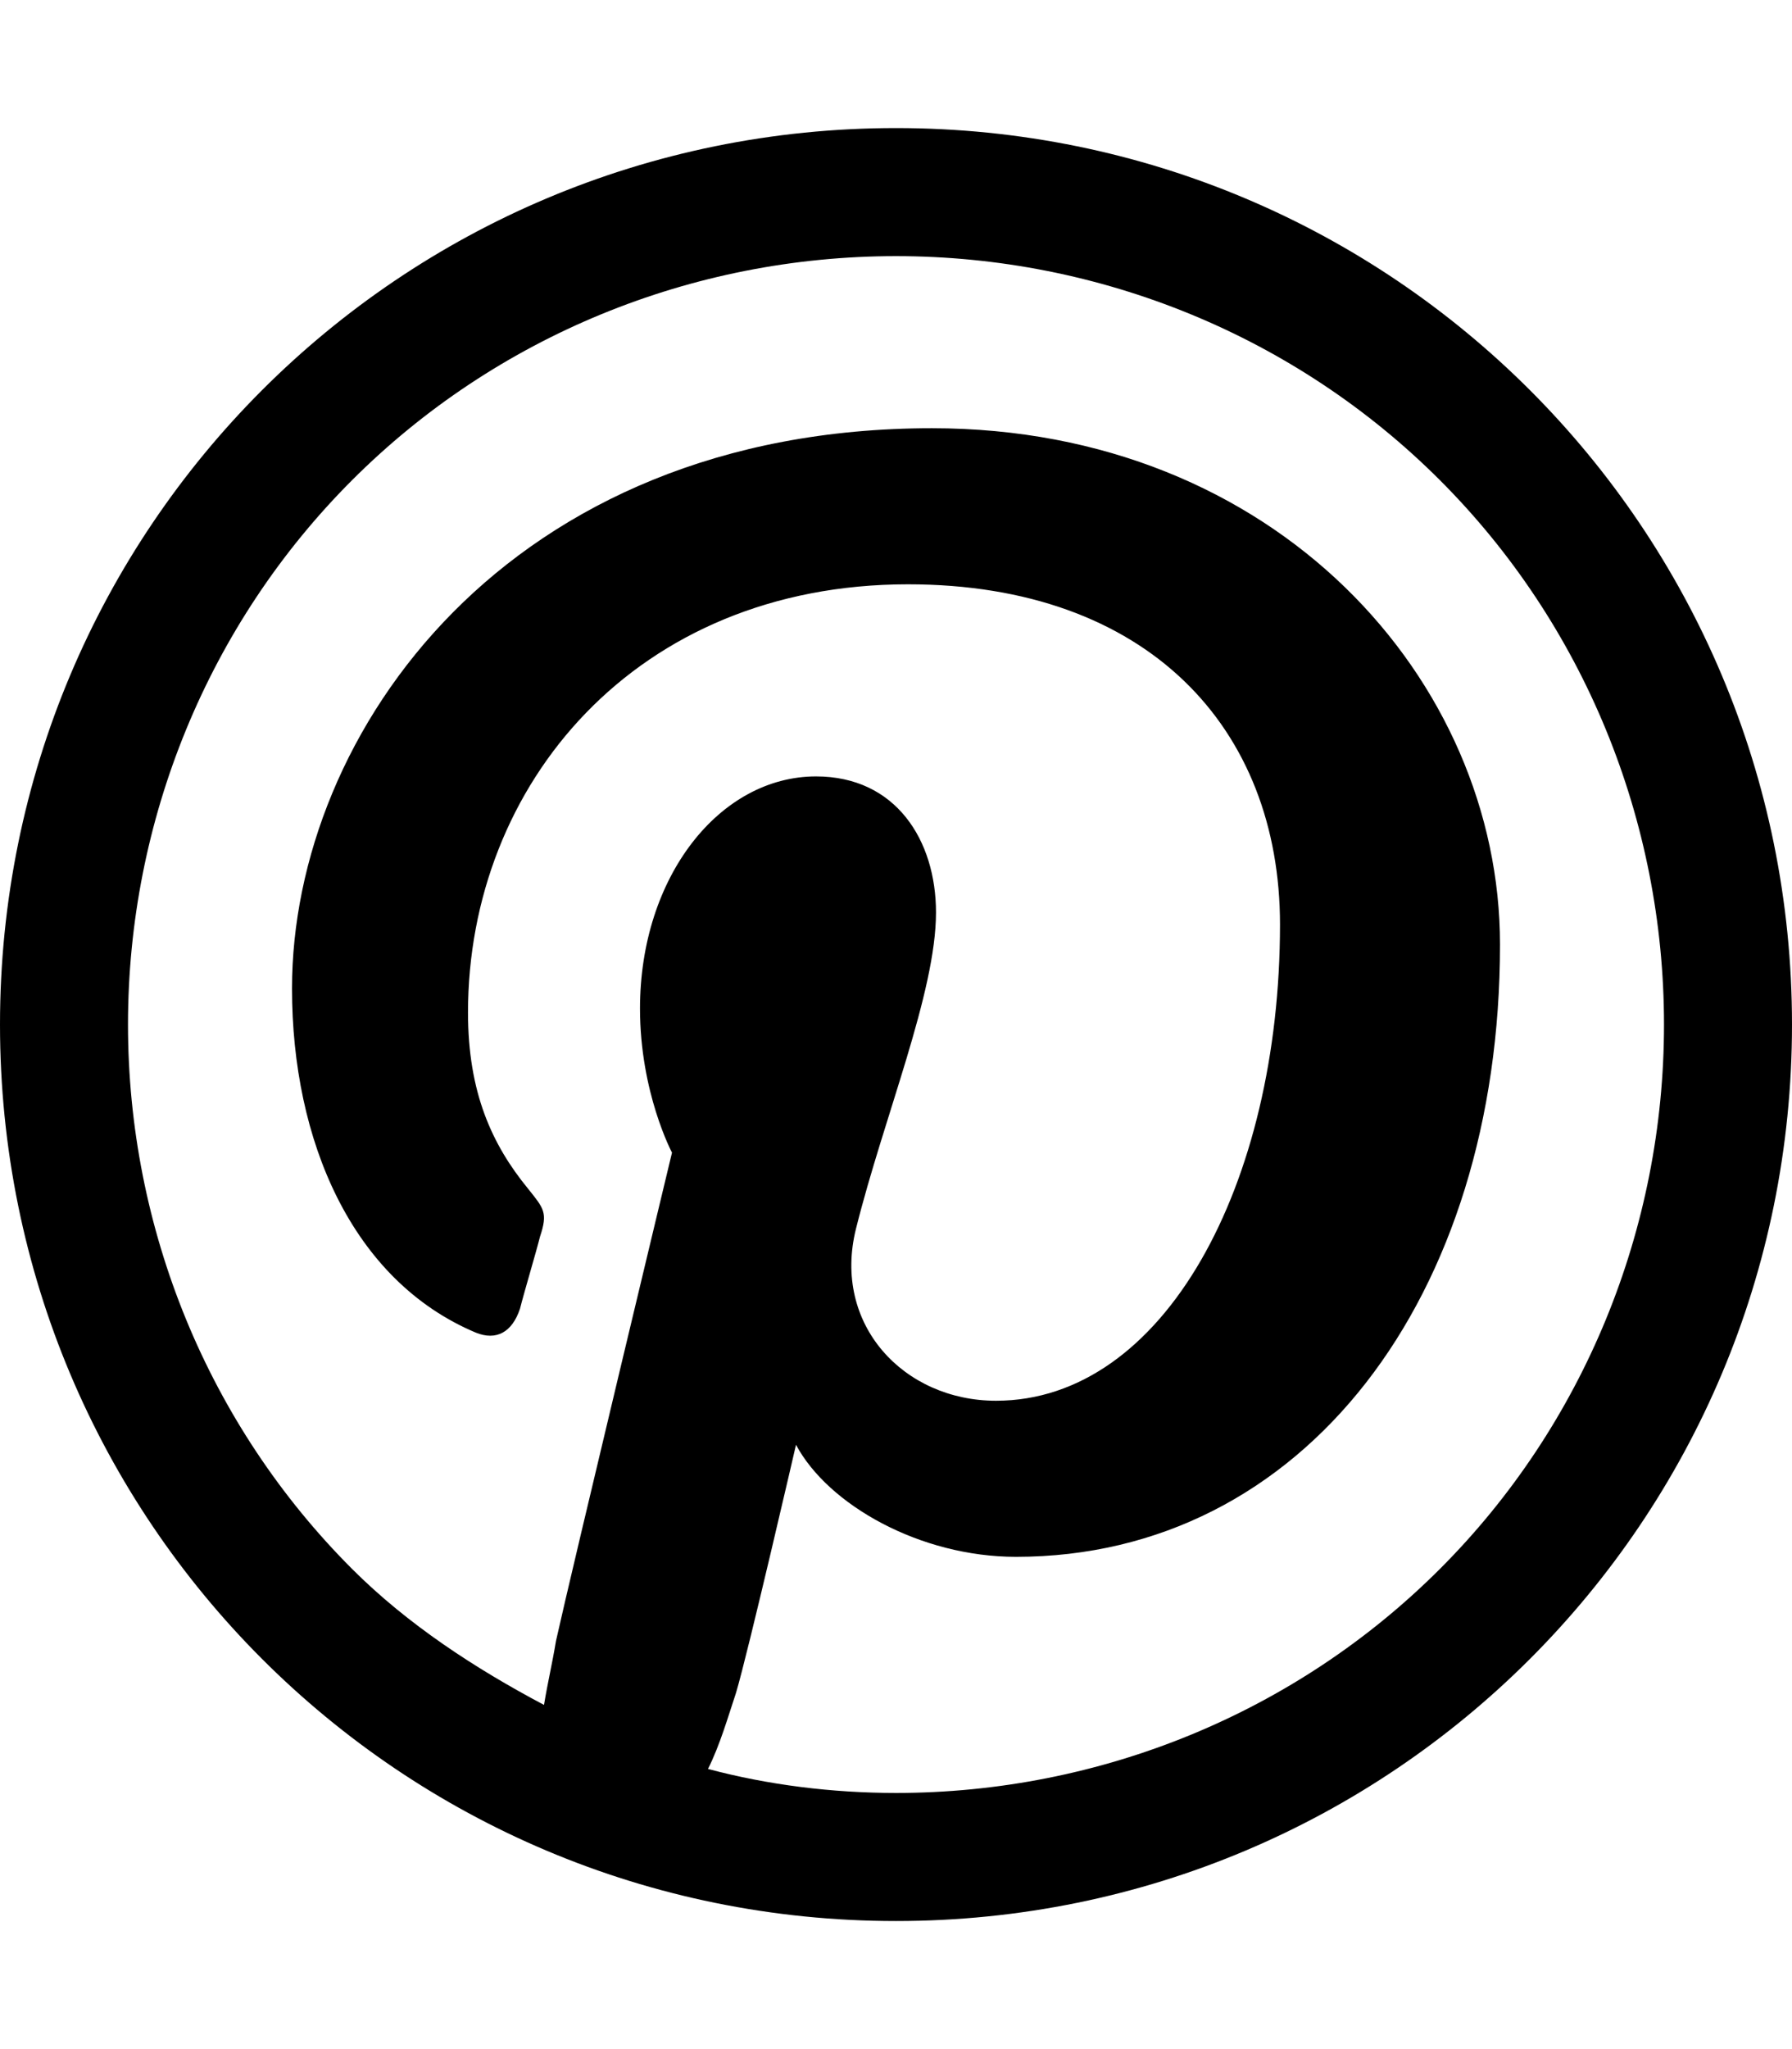 <svg version="1.1" xmlns="http://www.w3.org/2000/svg" xmlns:xlink="http://www.w3.org/1999/xlink" id="social-pinterest-outline" viewBox="0 0 448 512"><path d="M224 32c124 0 224 100 224 224S348 480 224 480 0 380 0 256 100 32 224 32zm136 360c36-36 56-85 56-136s-20-100-56-136-85-56-136-56-100 20-136 56-56 85-56 136 20 100 56 136c14 14 31 25 48 34 1-6 2-10 3-16 4-18 29-122 29-122s-8-15-8-36c0-33 20-58 44-58 20 0 30 16 30 34 0 20-13 51-20 79-6 24 12 43 35 43 42 0 71-54 71-119 0-49-33-85-93-85-68 0-110 50-110 107 0 20 6 33 15 44 4 5 5 6 3 12-1 4-4 14-5 18-2 6-6 8-11 6-31-13-46-48-46-86 0-64 54-140 160-140 86 0 142 63 142 129 0 88-49 153-121 153-24 0-47-13-55-28 0 0-12 52-15 62-2 6-4 13-7 19 15 4 31 6 47 6 51 0 100-20 136-56z"/></svg>